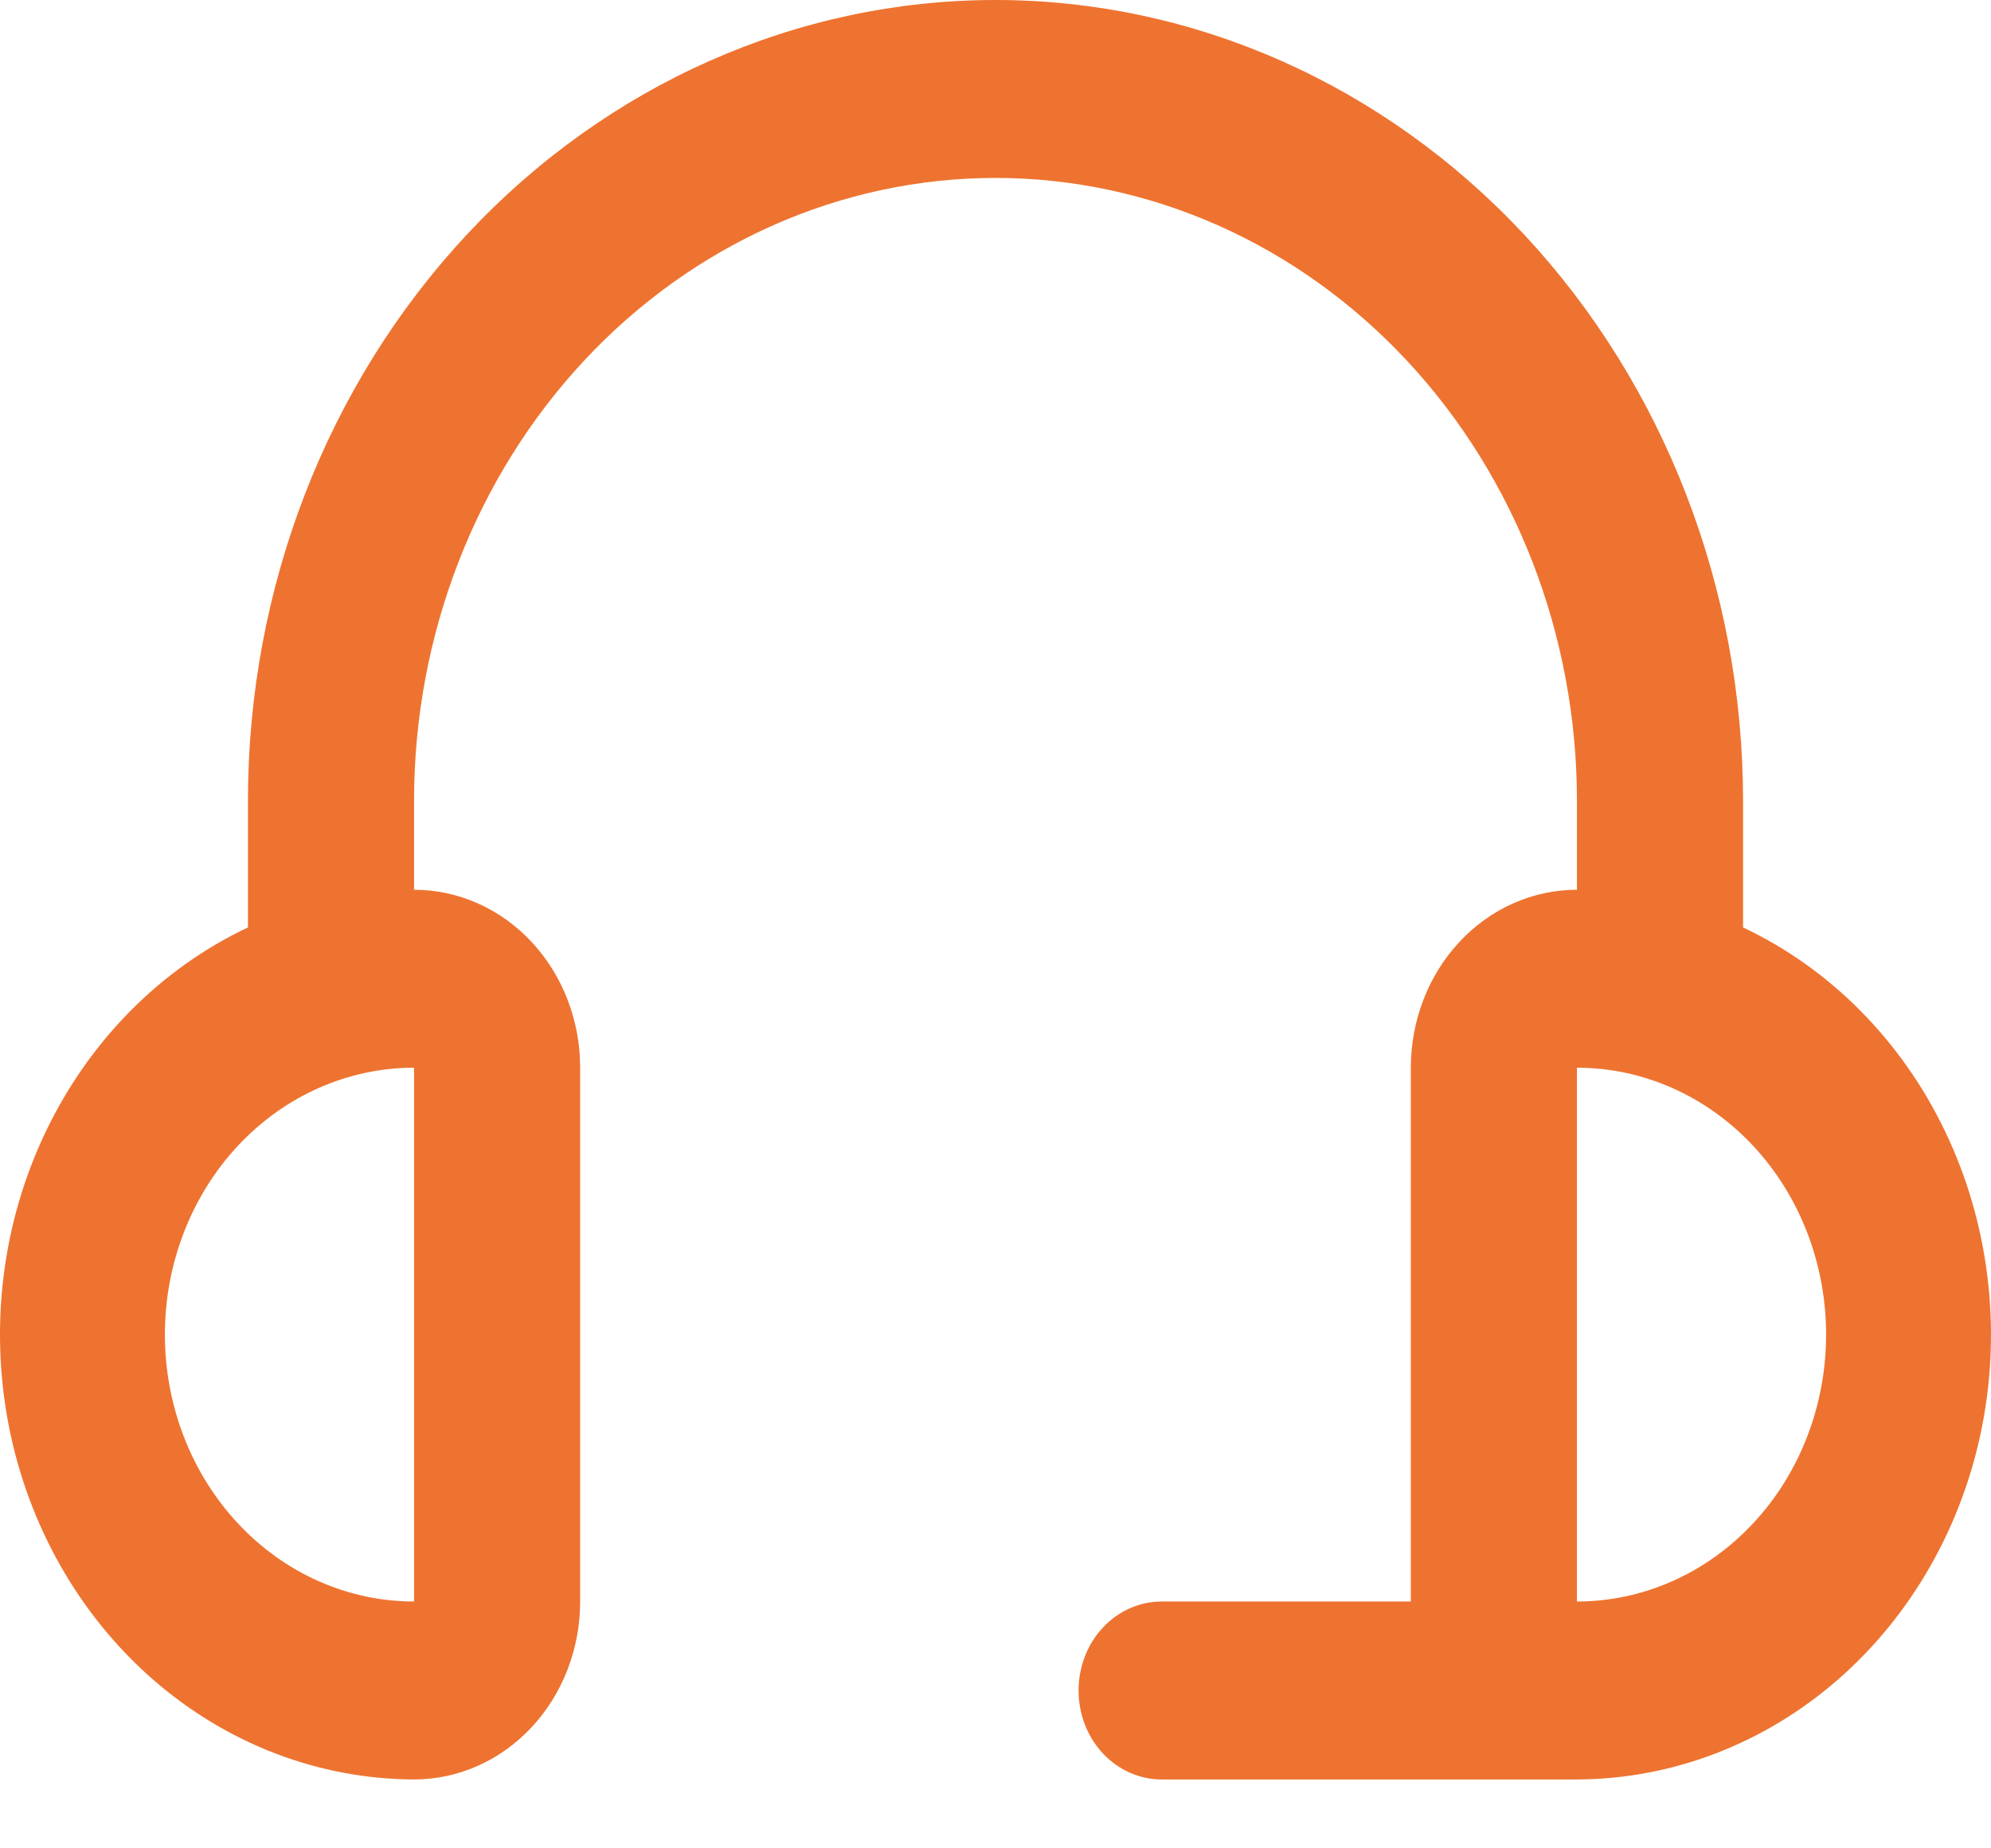 <?xml version="1.0" encoding="UTF-8"?>
<svg xmlns="http://www.w3.org/2000/svg" width="28" height="26" viewBox="0 0 28 26" fill="none">
  <path d="M24.513 13.046V11.264C24.513 8.277 23.405 5.412 21.434 3.299C19.462 1.187 16.788 0 14 0C11.212 0 8.538 1.187 6.566 3.299C4.595 5.412 3.487 8.277 3.487 11.264V13.046C2.262 13.624 1.259 14.636 0.647 15.911C0.034 17.187 -0.15 18.649 0.123 20.053C0.397 21.457 1.113 22.718 2.15 23.624C3.188 24.53 4.484 25.027 5.823 25.031C6.443 25.031 7.037 24.767 7.475 24.298C7.913 23.829 8.159 23.192 8.159 22.528V15.019C8.159 14.355 7.913 13.718 7.475 13.249C7.037 12.779 6.443 12.516 5.823 12.516V11.264C5.823 8.94 6.685 6.712 8.218 5.069C9.752 3.426 11.831 2.503 14 2.503C16.169 2.503 18.248 3.426 19.782 5.069C21.315 6.712 22.177 8.94 22.177 11.264V12.516C21.557 12.516 20.963 12.779 20.525 13.249C20.087 13.718 19.841 14.355 19.841 15.019V22.528H16.336C16.026 22.528 15.729 22.66 15.51 22.895C15.291 23.129 15.168 23.448 15.168 23.78C15.168 24.111 15.291 24.43 15.51 24.665C15.729 24.899 16.026 25.031 16.336 25.031H22.177C23.515 25.027 24.812 24.53 25.85 23.624C26.887 22.718 27.603 21.457 27.877 20.053C28.15 18.649 27.965 17.187 27.353 15.911C26.741 14.636 25.738 13.624 24.513 13.046ZM5.823 22.528C4.894 22.528 4.002 22.133 3.345 21.428C2.688 20.724 2.319 19.769 2.319 18.773C2.319 17.778 2.688 16.823 3.345 16.118C4.002 15.414 4.894 15.019 5.823 15.019V22.528ZM22.177 22.528V15.019C23.106 15.019 23.998 15.414 24.655 16.118C25.312 16.823 25.681 17.778 25.681 18.773C25.681 19.769 25.312 20.724 24.655 21.428C23.998 22.133 23.106 22.528 22.177 22.528Z" fill="#EE7330"></path>
</svg>

